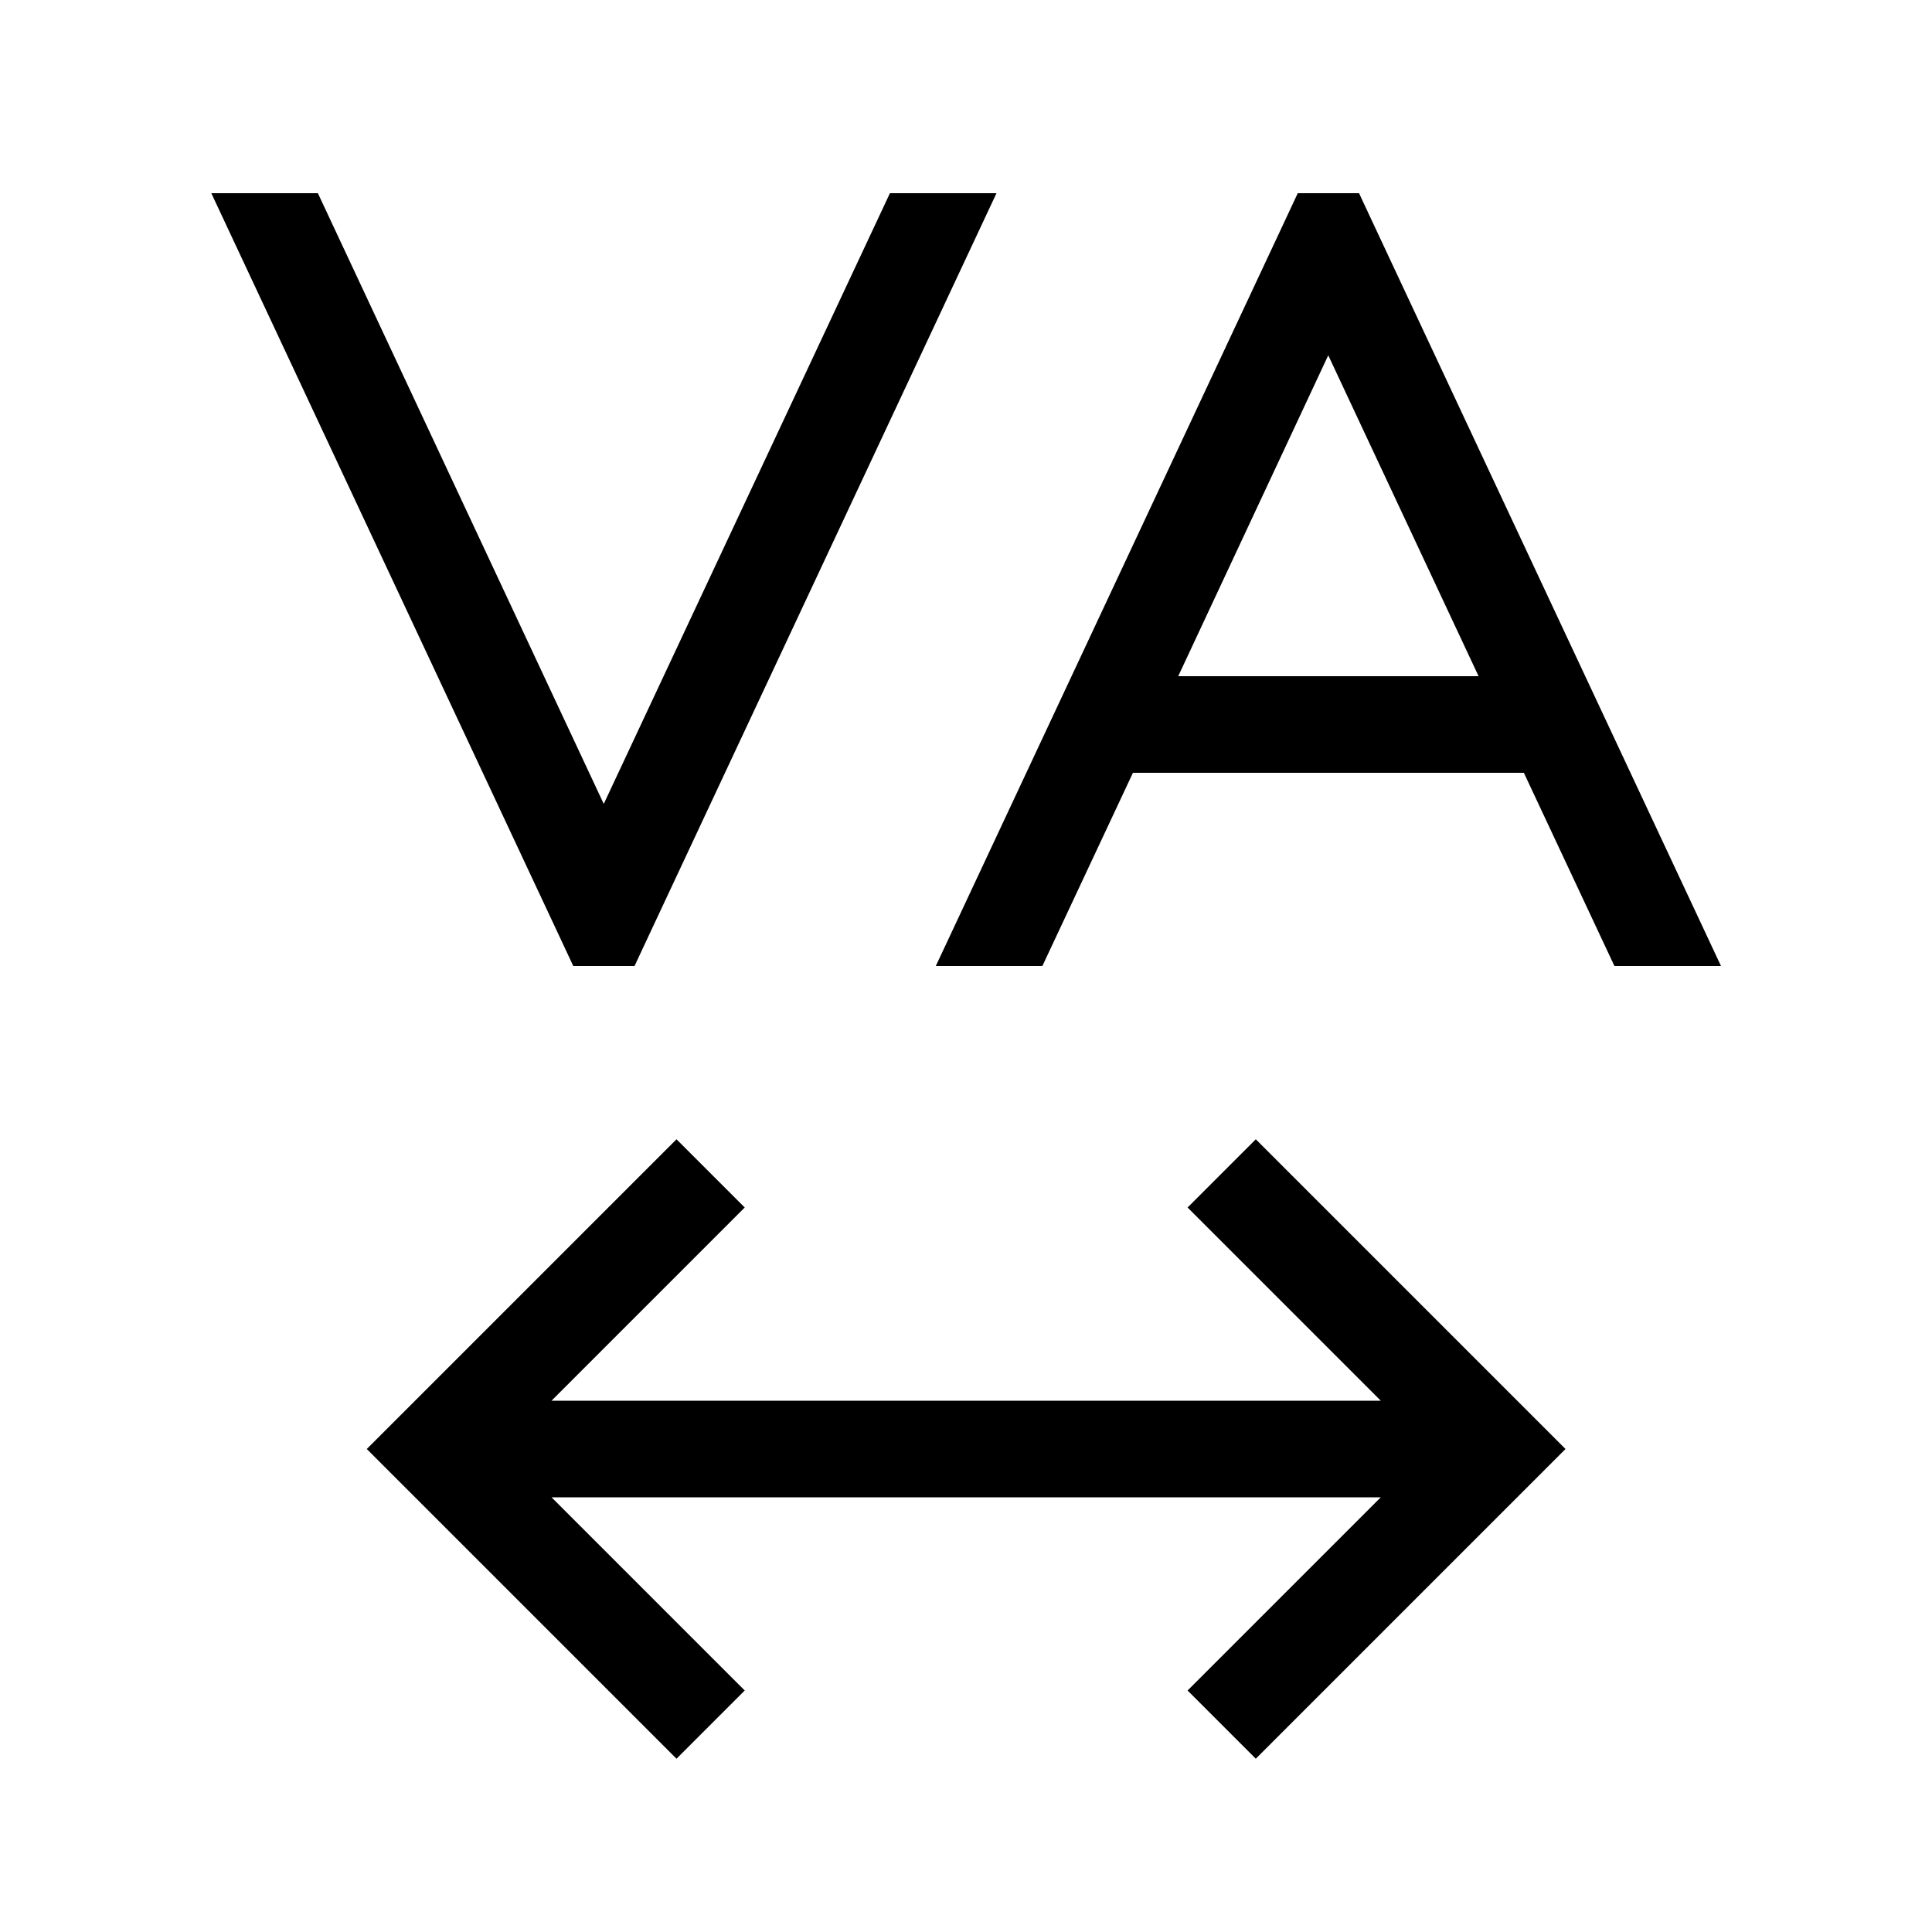 <svg xmlns="http://www.w3.org/2000/svg" viewBox="0 0 640 640"><!--! Font Awesome Pro 7.1.0 by @fontawesome - https://fontawesome.com License - https://fontawesome.com/license (Commercial License) Copyright 2025 Fonticons, Inc. --><path fill="currentColor" d="M185.6 310.8L70 64L105.3 64L200 266.3L294.8 64L330.1 64L214.5 310.8L210.2 320L189.9 320L185.6 310.8zM425.6 73.2L429.9 64L450.2 64L454.5 73.2L570.1 320L534.8 320L504.8 256L375.3 256L345.3 320L310 320L425.6 73.2zM390.3 224L489.8 224L440 117.7L390.3 224zM246.7 400C246.1 400.6 224.7 422 182.7 464L457.4 464L393.4 400L416 377.4L427.3 388.7L507.3 468.7L518.6 480L507.3 491.3L427.3 571.3L416 582.6L393.4 560L457.4 496L182.7 496C224.7 538 246.1 559.4 246.7 560L224.1 582.6L212.8 571.3L132.8 491.3L121.5 480L132.8 468.7L212.8 388.7L224.1 377.4L246.7 400z"/></svg>